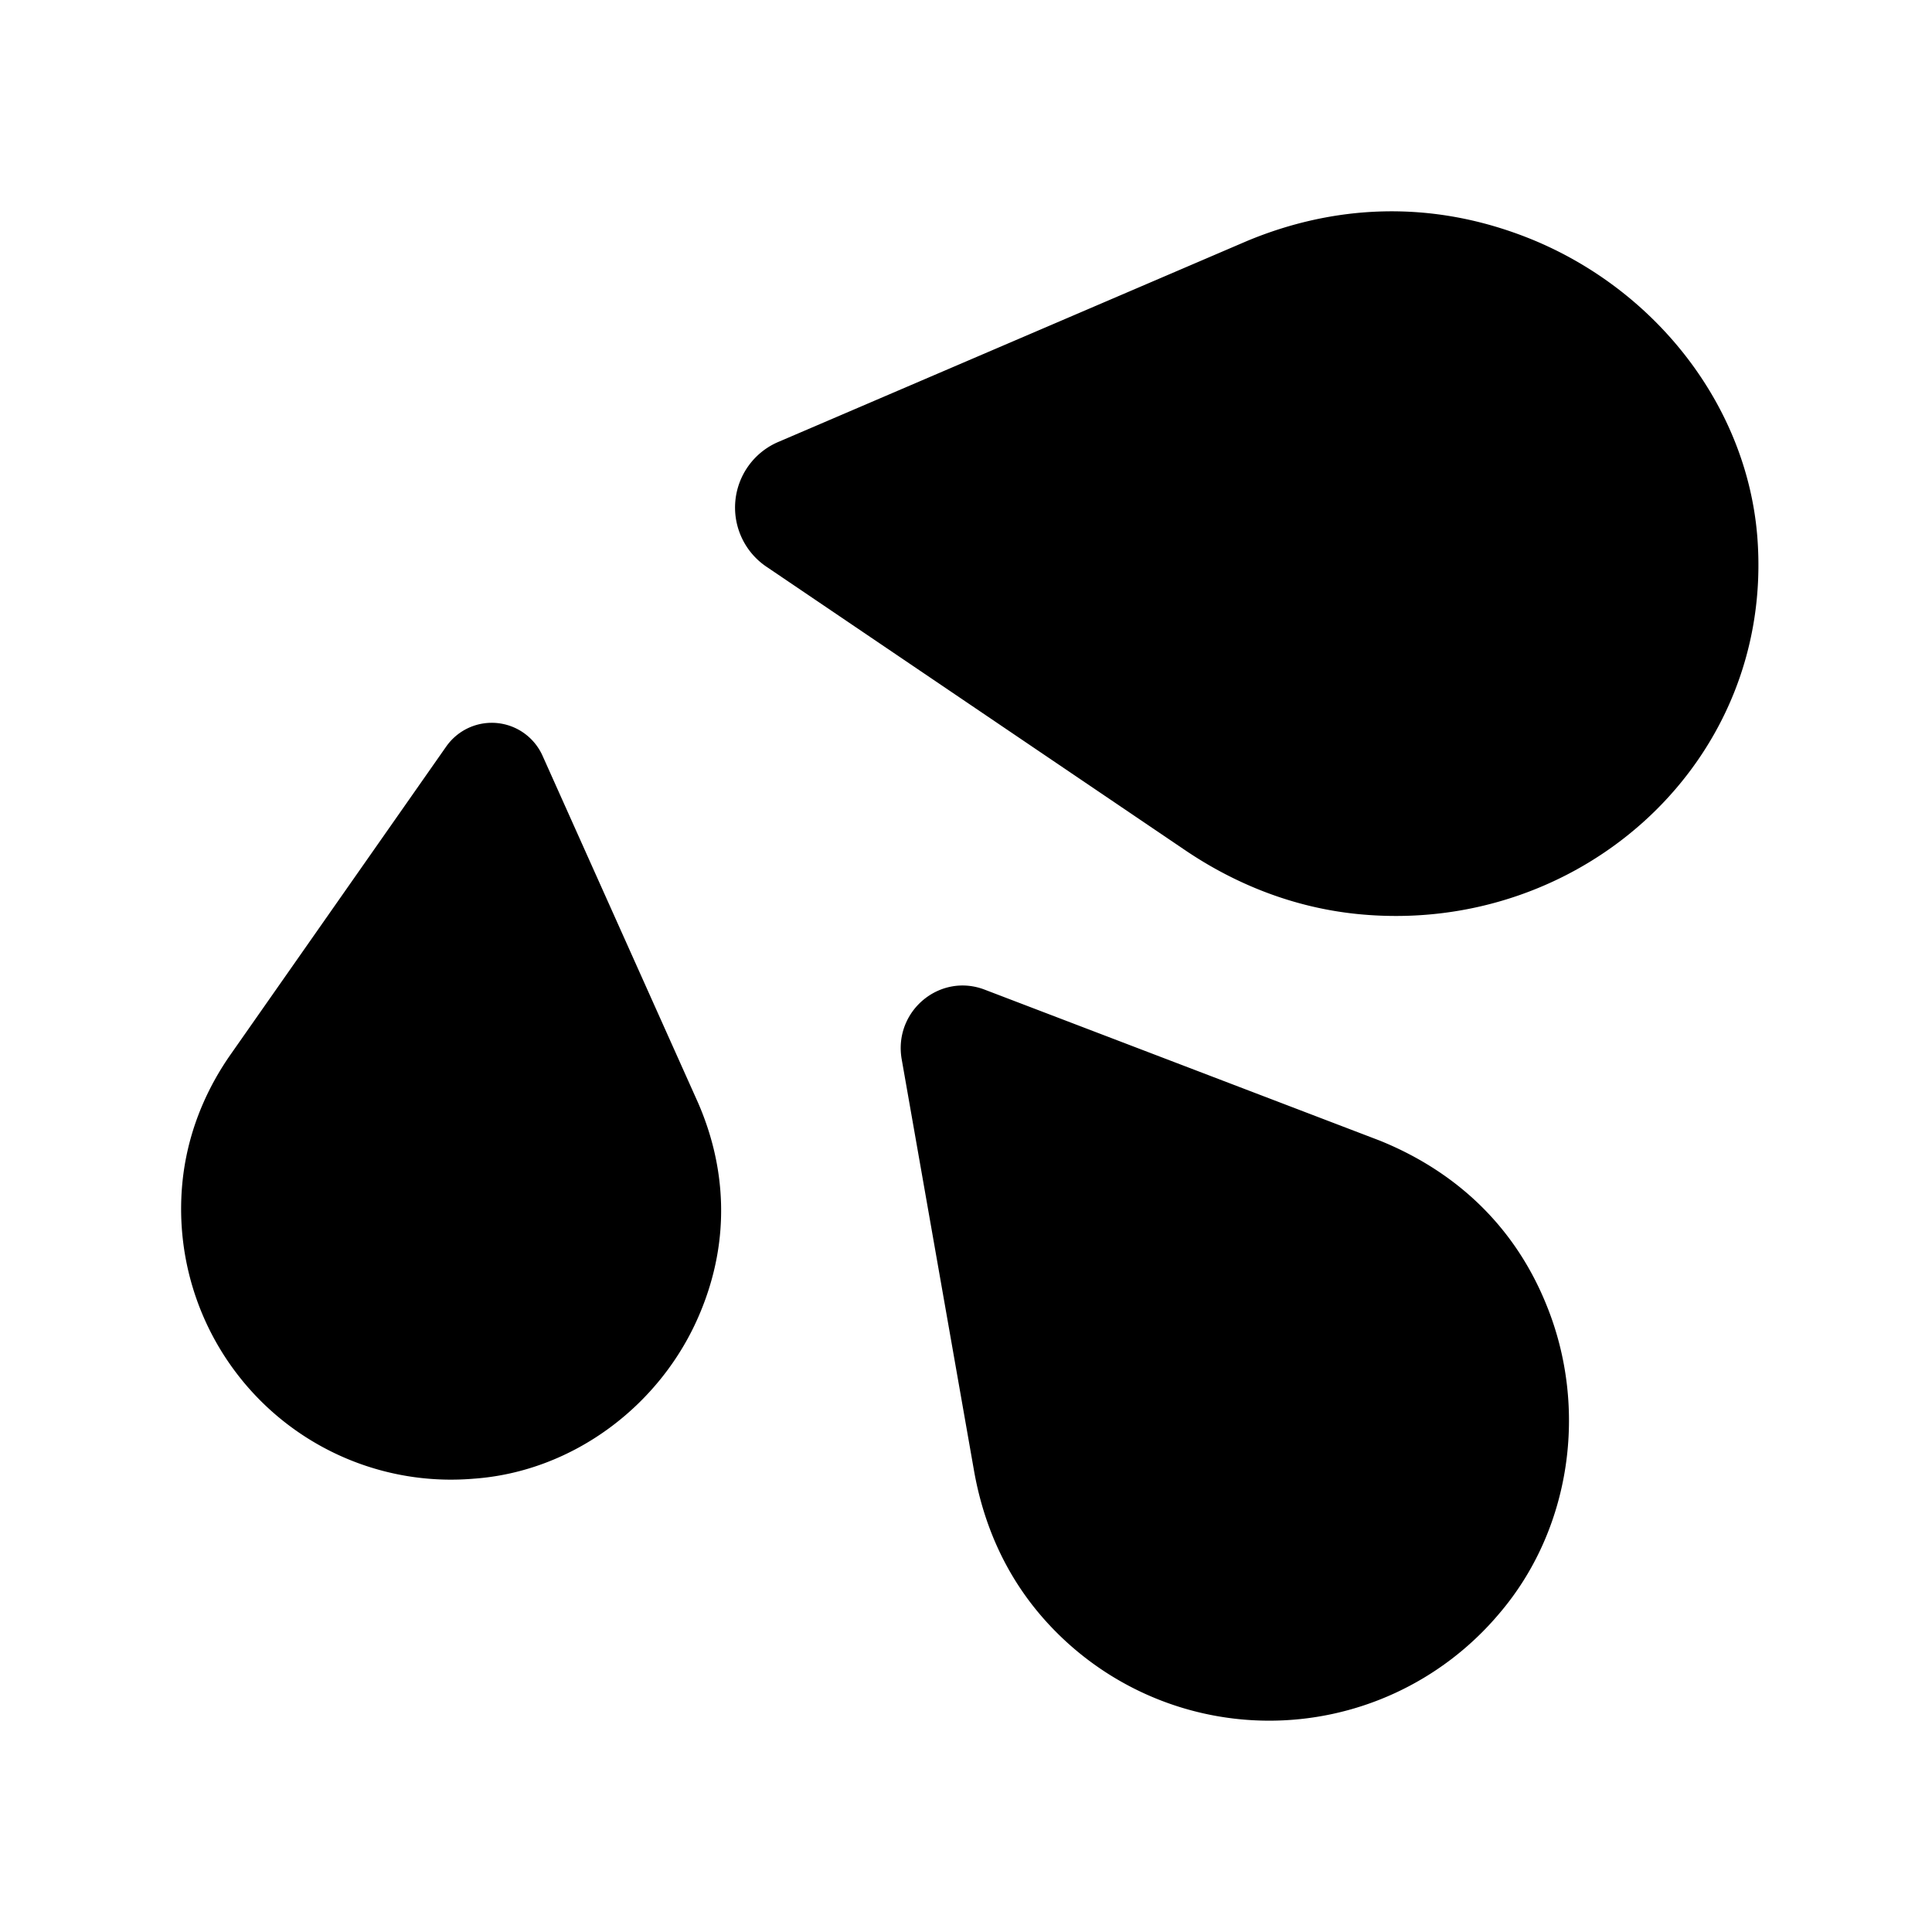 <svg xmlns="http://www.w3.org/2000/svg" fill="none" viewBox="0 0 256 256"><path fill="#000" d="M202.941 31.71c-13.519-5.494-26.502-4.425-37.637.195l-62.045 26.6a9.4 9.4 0 0 0-4.001 3.113 9.47 9.47 0 0 0-.924 9.742 9.44 9.44 0 0 0 3.345 3.814l55.182 37.361c6.698 4.57 14.547 7.772 23.267 8.604 29.423 2.808 55.123-20.322 52.715-50.13-1.421-17.236-13.363-32.534-29.895-39.297m1.967 141.205c-4.524-11.2-12.833-18.03-22.075-21.775l-52.336-19.997c-5.943-2.298-12.083 2.792-11.038 9.138l9.587 54.539c1.167 6.646 3.779 13.069 8.401 18.682a39.9 39.9 0 0 0 13.639 10.639 39.79 39.79 0 0 0 33.733.207 39.9 39.9 0 0 0 13.768-10.471c9.583-11.145 11.897-27.289 6.321-40.962M92.506 146.141c3.583 8.24 4.428 17.899.241 27.863-5.095 12.194-16.836 21.012-30.007 21.933a35.65 35.65 0 0 1-15.365-2.096 35.75 35.75 0 0 1-13.035-8.423 35.9 35.9 0 0 1-8.257-13.168 36 36 0 0 1-1.925-15.437c.61-6.426 2.988-12.257 6.484-17.21l28.486-40.686a7.4 7.4 0 0 1 2.949-2.464 7.36 7.36 0 0 1 7.378.704 7.4 7.4 0 0 1 2.433 2.978z"/></svg>